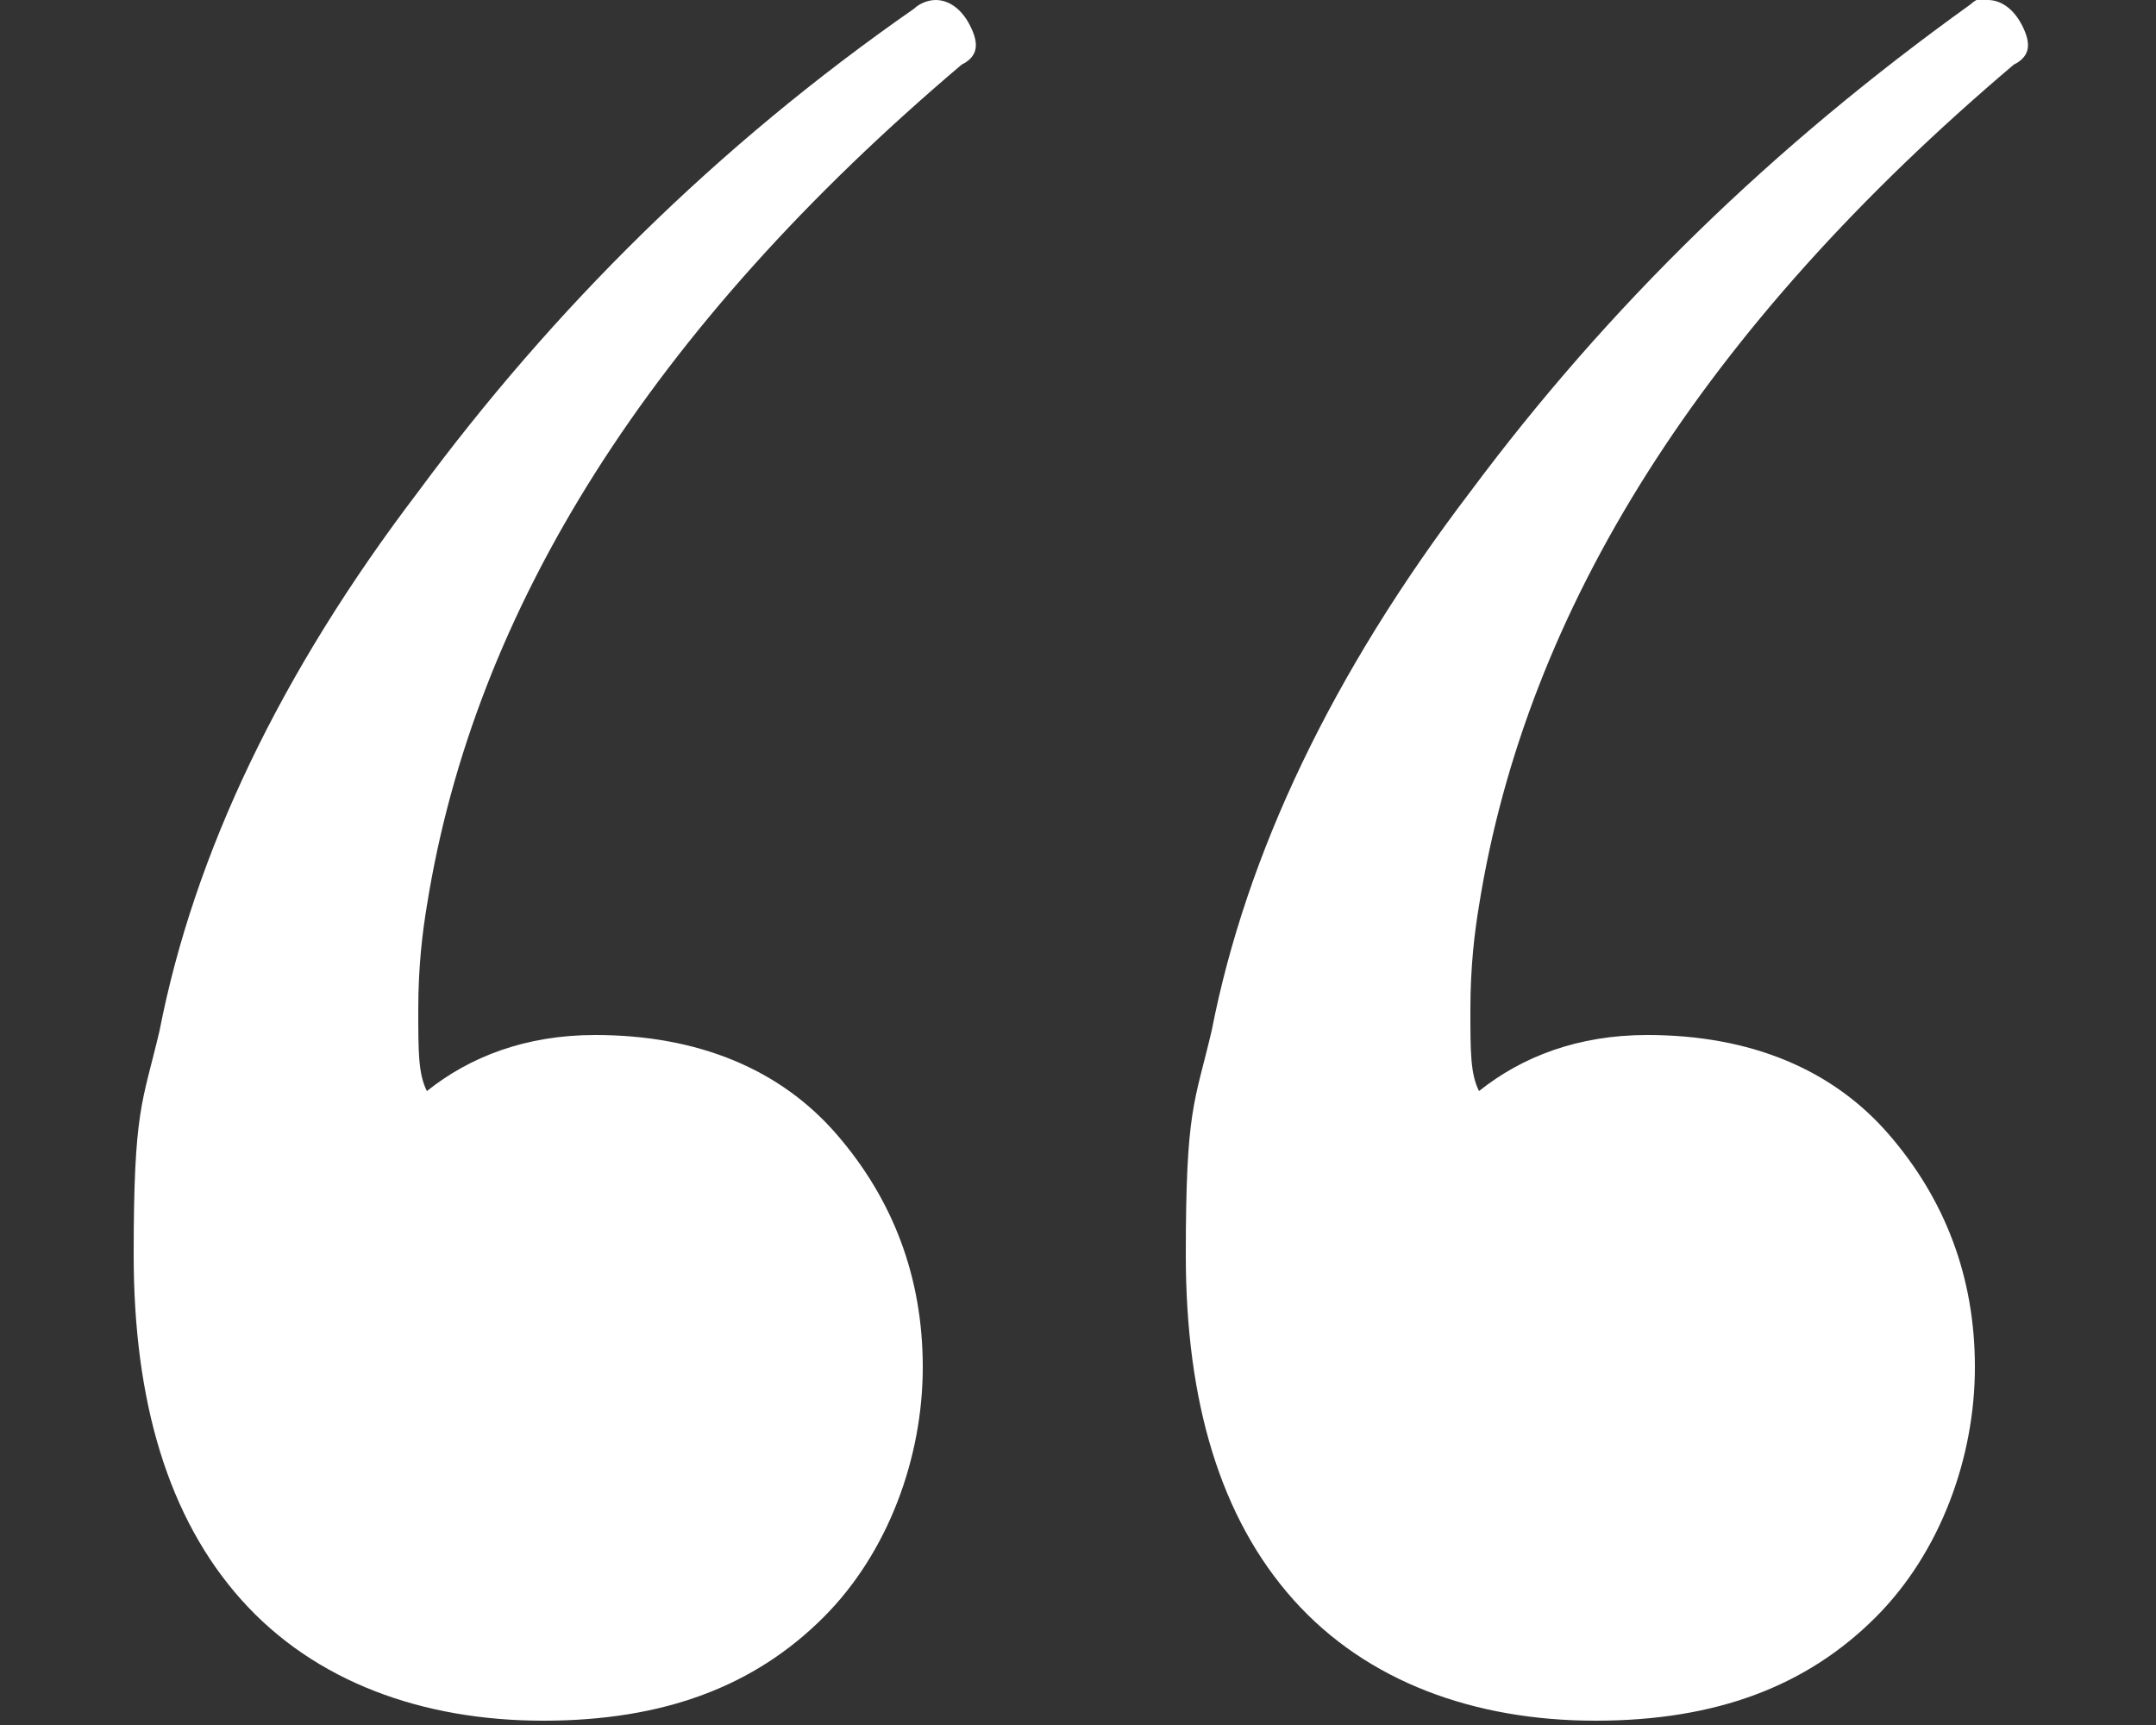 <?xml version="1.0" encoding="UTF-8"?>
<svg xmlns="http://www.w3.org/2000/svg" version="1.1" viewBox="0 0 50 40">
  <rect x="0" y="0" width="50" height="40" fill="#333333" stroke="none"/>
  <defs>
    <style>
      .cls-1 {
        fill: #fff;
      }
    </style>
  </defs>
  <!-- Generator: Adobe Illustrator 28.7.2, SVG Export Plug-In . SVG Version: 1.2.0 Build 154)  -->
  <g>
    <g id="Layer_1">
      <path class="cls-1" d="M21.7,0c.3,0,.6.2.8.6.2.4.2.7-.2.9-7.2,6.1-11.3,12.6-12.4,19.5-.1.6-.2,1.4-.2,2.4s0,1.5.2,1.9c1-.8,2.3-1.3,3.9-1.3,2.4,0,4.3.8,5.6,2.3,1.3,1.5,2,3.3,2,5.4s-.8,4.3-2.3,5.8c-1.6,1.6-3.7,2.4-6.5,2.4s-5.3-.9-7-2.8c-1.7-1.9-2.5-4.6-2.5-8s.2-3.5.6-5.2c.8-4.1,2.8-8.3,6-12.5C12.8,7.2,16.6,3.4,21.2.2c.1-.1.3-.2.5-.2ZM46.1,0c.3,0,.6.2.8.6.2.4.2.7-.2.9-7.2,6.1-11.3,12.6-12.4,19.5-.1.6-.2,1.4-.2,2.4s0,1.5.2,1.9c1-.8,2.3-1.3,3.9-1.3,2.4,0,4.3.8,5.6,2.3,1.3,1.5,2,3.3,2,5.4s-.8,4.3-2.3,5.8c-1.6,1.6-3.7,2.4-6.5,2.4s-5.3-.9-7-2.8c-1.7-1.9-2.5-4.6-2.5-8s.2-3.5.6-5.2c.8-4.1,2.8-8.3,6-12.5,3.2-4.3,7-8,11.6-11.3.1-.1.3-.2.5-.2Z"/>
    </g>
  </g>
</svg>